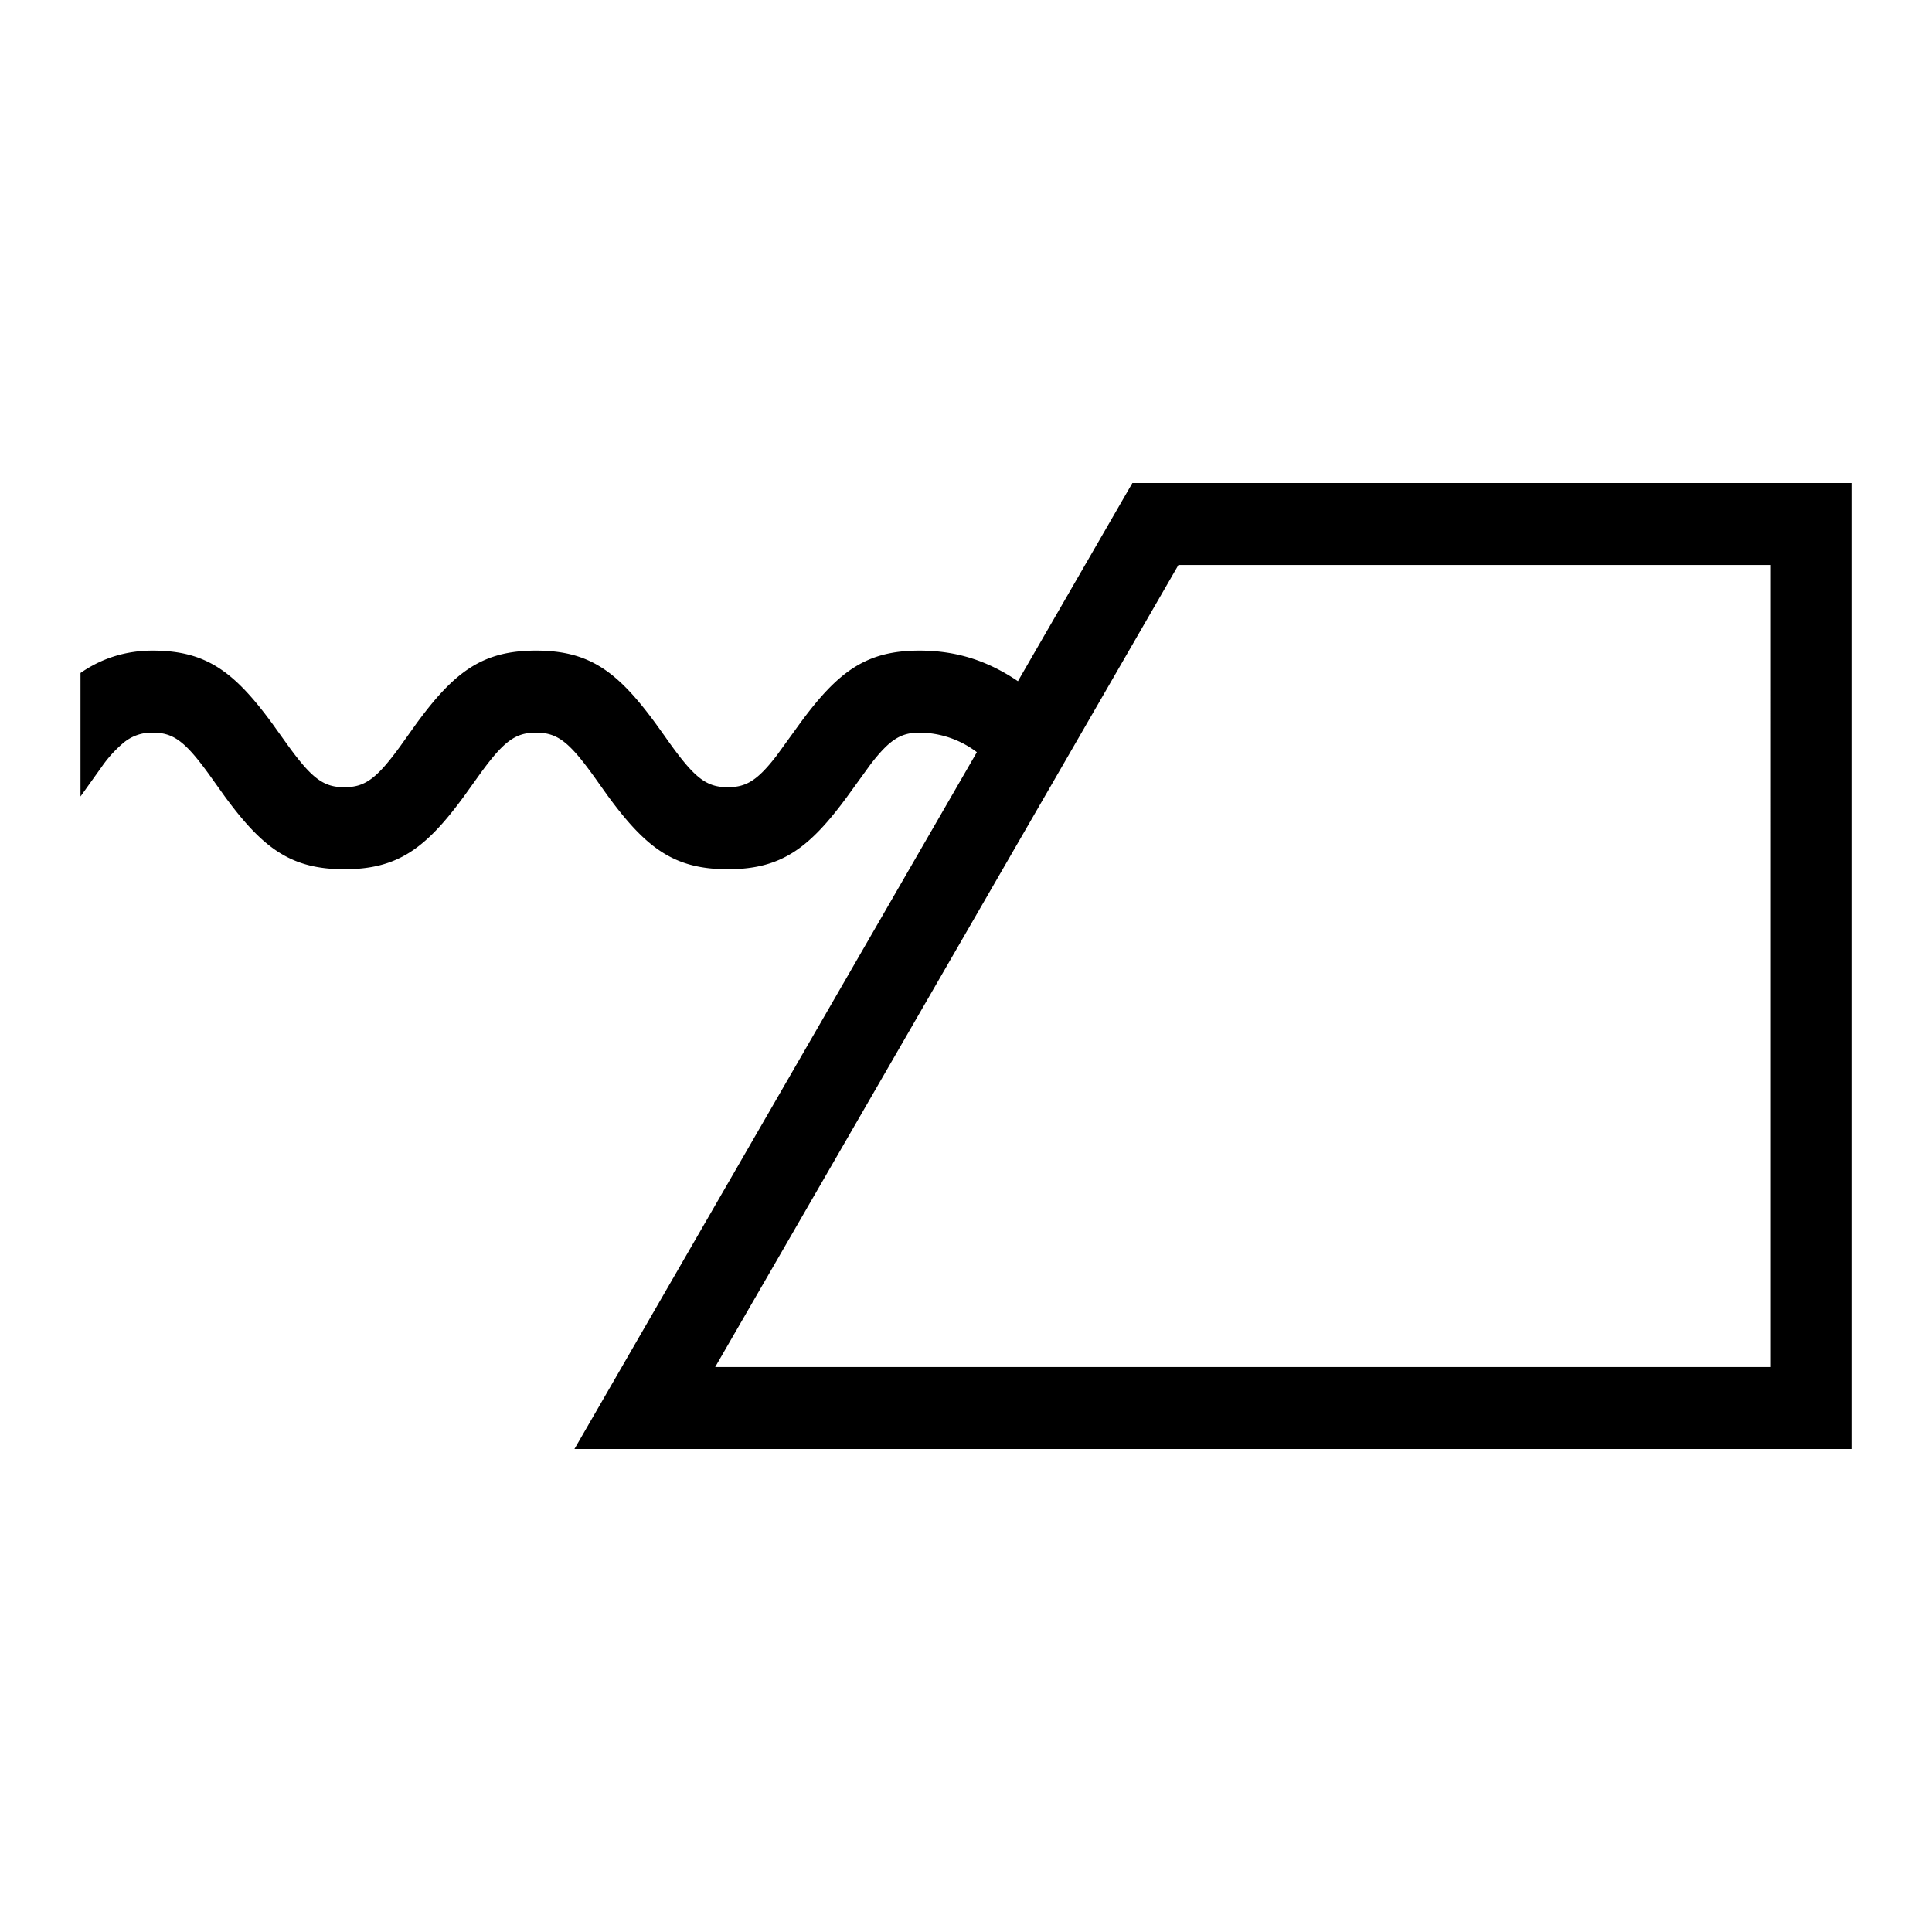 <svg xmlns="http://www.w3.org/2000/svg" viewBox="0 0 24 24"><path fill="currentColor" fill-rule="nonzero" d="M23 6v12H7.136l4.999-8.656a1.189 1.189 0 0 0-.713-.243c-.229 0-.368.083-.607.393l-.289.399c-.474.647-.823.905-1.485.905-.662 0-1.011-.258-1.486-.905l-.112-.157c-.358-.51-.505-.635-.784-.635-.254 0-.398.103-.69.505l-.206.287c-.474.647-.823.905-1.485.905-.662 0-1.011-.258-1.486-.905l-.205-.287c-.293-.402-.437-.505-.69-.505a.544.544 0 0 0-.372.134 1.526 1.526 0 0 0-.261.29L1 9.894 1 8.36c.26-.181.56-.278.896-.278.662 0 1.011.258 1.486.906l.205.286c.293.402.437.505.69.505.255 0 .399-.103.692-.505l.204-.286c.475-.648.824-.906 1.486-.906s1.011.258 1.486.906l.112.156c.358.51.504.635.784.635.228 0 .368-.083.607-.393l.288-.398c.475-.648.824-.906 1.486-.906.463 0 .85.128 1.223.38L14.067 6H23Zm-1.001 1.018h-7.36l-5.755 9.964h13.115V7.018Z"/></svg>
